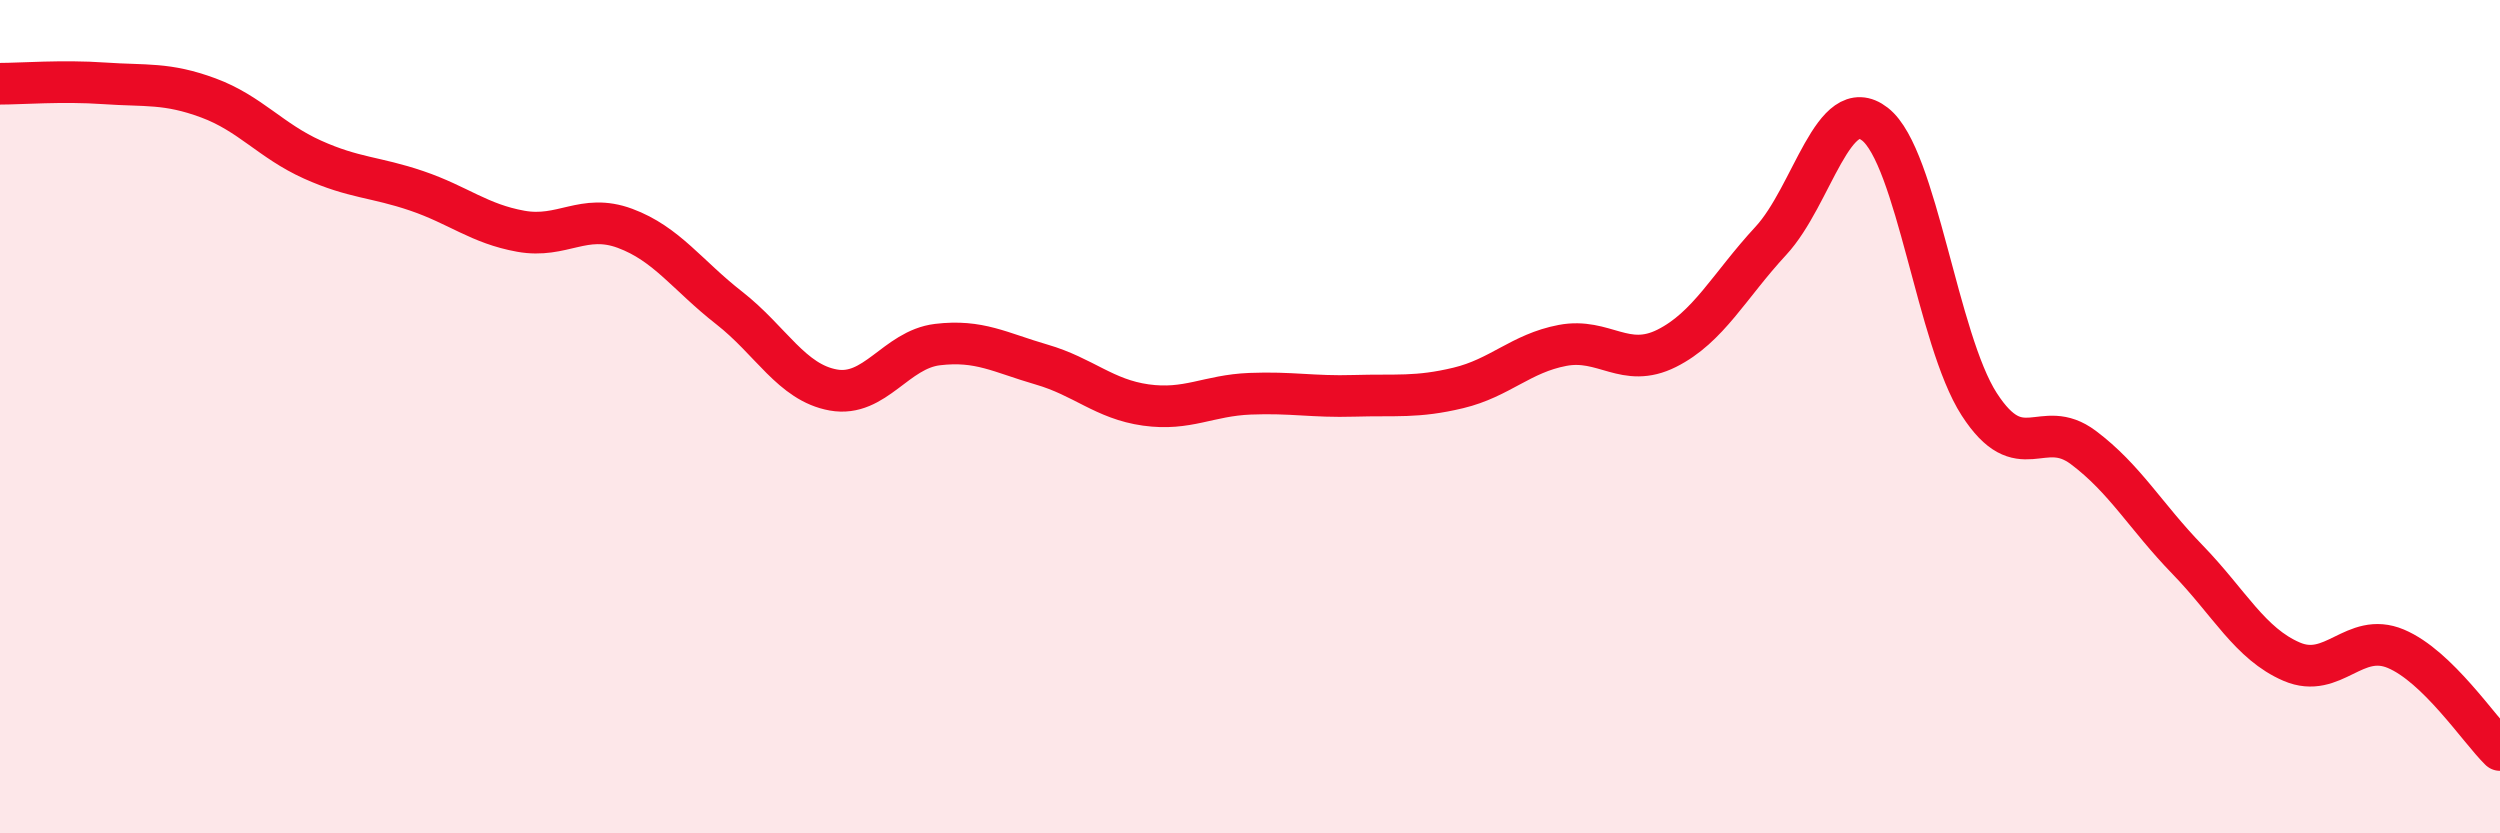 
    <svg width="60" height="20" viewBox="0 0 60 20" xmlns="http://www.w3.org/2000/svg">
      <path
        d="M 0,2.01 C 0.5,2.01 1.5,1.93 2.5,2 C 3.5,2.07 4,1.98 5,2.35 C 6,2.72 6.5,3.38 7.5,3.83 C 8.5,4.28 9,4.24 10,4.58 C 11,4.92 11.5,5.37 12.5,5.55 C 13.5,5.73 14,5.11 15,5.48 C 16,5.85 16.5,6.61 17.5,7.39 C 18.5,8.17 19,9.18 20,9.36 C 21,9.54 21.5,8.39 22.5,8.27 C 23.5,8.15 24,8.46 25,8.75 C 26,9.04 26.5,9.58 27.5,9.72 C 28.5,9.86 29,9.49 30,9.45 C 31,9.41 31.5,9.53 32.5,9.5 C 33.5,9.47 34,9.55 35,9.31 C 36,9.07 36.5,8.48 37.5,8.29 C 38.5,8.1 39,8.86 40,8.36 C 41,7.86 41.5,6.86 42.5,5.78 C 43.5,4.7 44,2.2 45,2.98 C 46,3.76 46.5,8.15 47.5,9.7 C 48.5,11.25 49,9.99 50,10.74 C 51,11.49 51.5,12.4 52.5,13.43 C 53.5,14.46 54,15.45 55,15.88 C 56,16.31 56.5,15.15 57.5,15.57 C 58.5,15.99 59.5,17.51 60,18L60 20L0 20Z"
        fill="#EB0A25"
        opacity="0.1"
        stroke-linecap="round"
        stroke-linejoin="round"
      />
      <path
        d="M 0,2.01 C 0.5,2.01 1.5,1.93 2.5,2 C 3.5,2.07 4,1.98 5,2.35 C 6,2.72 6.5,3.38 7.5,3.83 C 8.5,4.28 9,4.24 10,4.58 C 11,4.92 11.5,5.37 12.5,5.55 C 13.5,5.73 14,5.11 15,5.48 C 16,5.85 16.5,6.61 17.5,7.39 C 18.5,8.17 19,9.18 20,9.36 C 21,9.54 21.5,8.39 22.5,8.27 C 23.5,8.15 24,8.46 25,8.75 C 26,9.04 26.5,9.58 27.5,9.72 C 28.5,9.86 29,9.49 30,9.45 C 31,9.41 31.5,9.53 32.5,9.5 C 33.5,9.47 34,9.55 35,9.31 C 36,9.07 36.5,8.48 37.5,8.29 C 38.5,8.1 39,8.86 40,8.36 C 41,7.86 41.5,6.86 42.5,5.78 C 43.5,4.7 44,2.2 45,2.98 C 46,3.76 46.5,8.15 47.5,9.7 C 48.5,11.25 49,9.99 50,10.74 C 51,11.49 51.5,12.4 52.5,13.43 C 53.5,14.46 54,15.45 55,15.88 C 56,16.31 56.5,15.15 57.5,15.57 C 58.5,15.99 59.5,17.51 60,18"
        stroke="#EB0A25"
        stroke-width="1"
        fill="none"
        stroke-linecap="round"
        stroke-linejoin="round"
      />
    </svg>
  